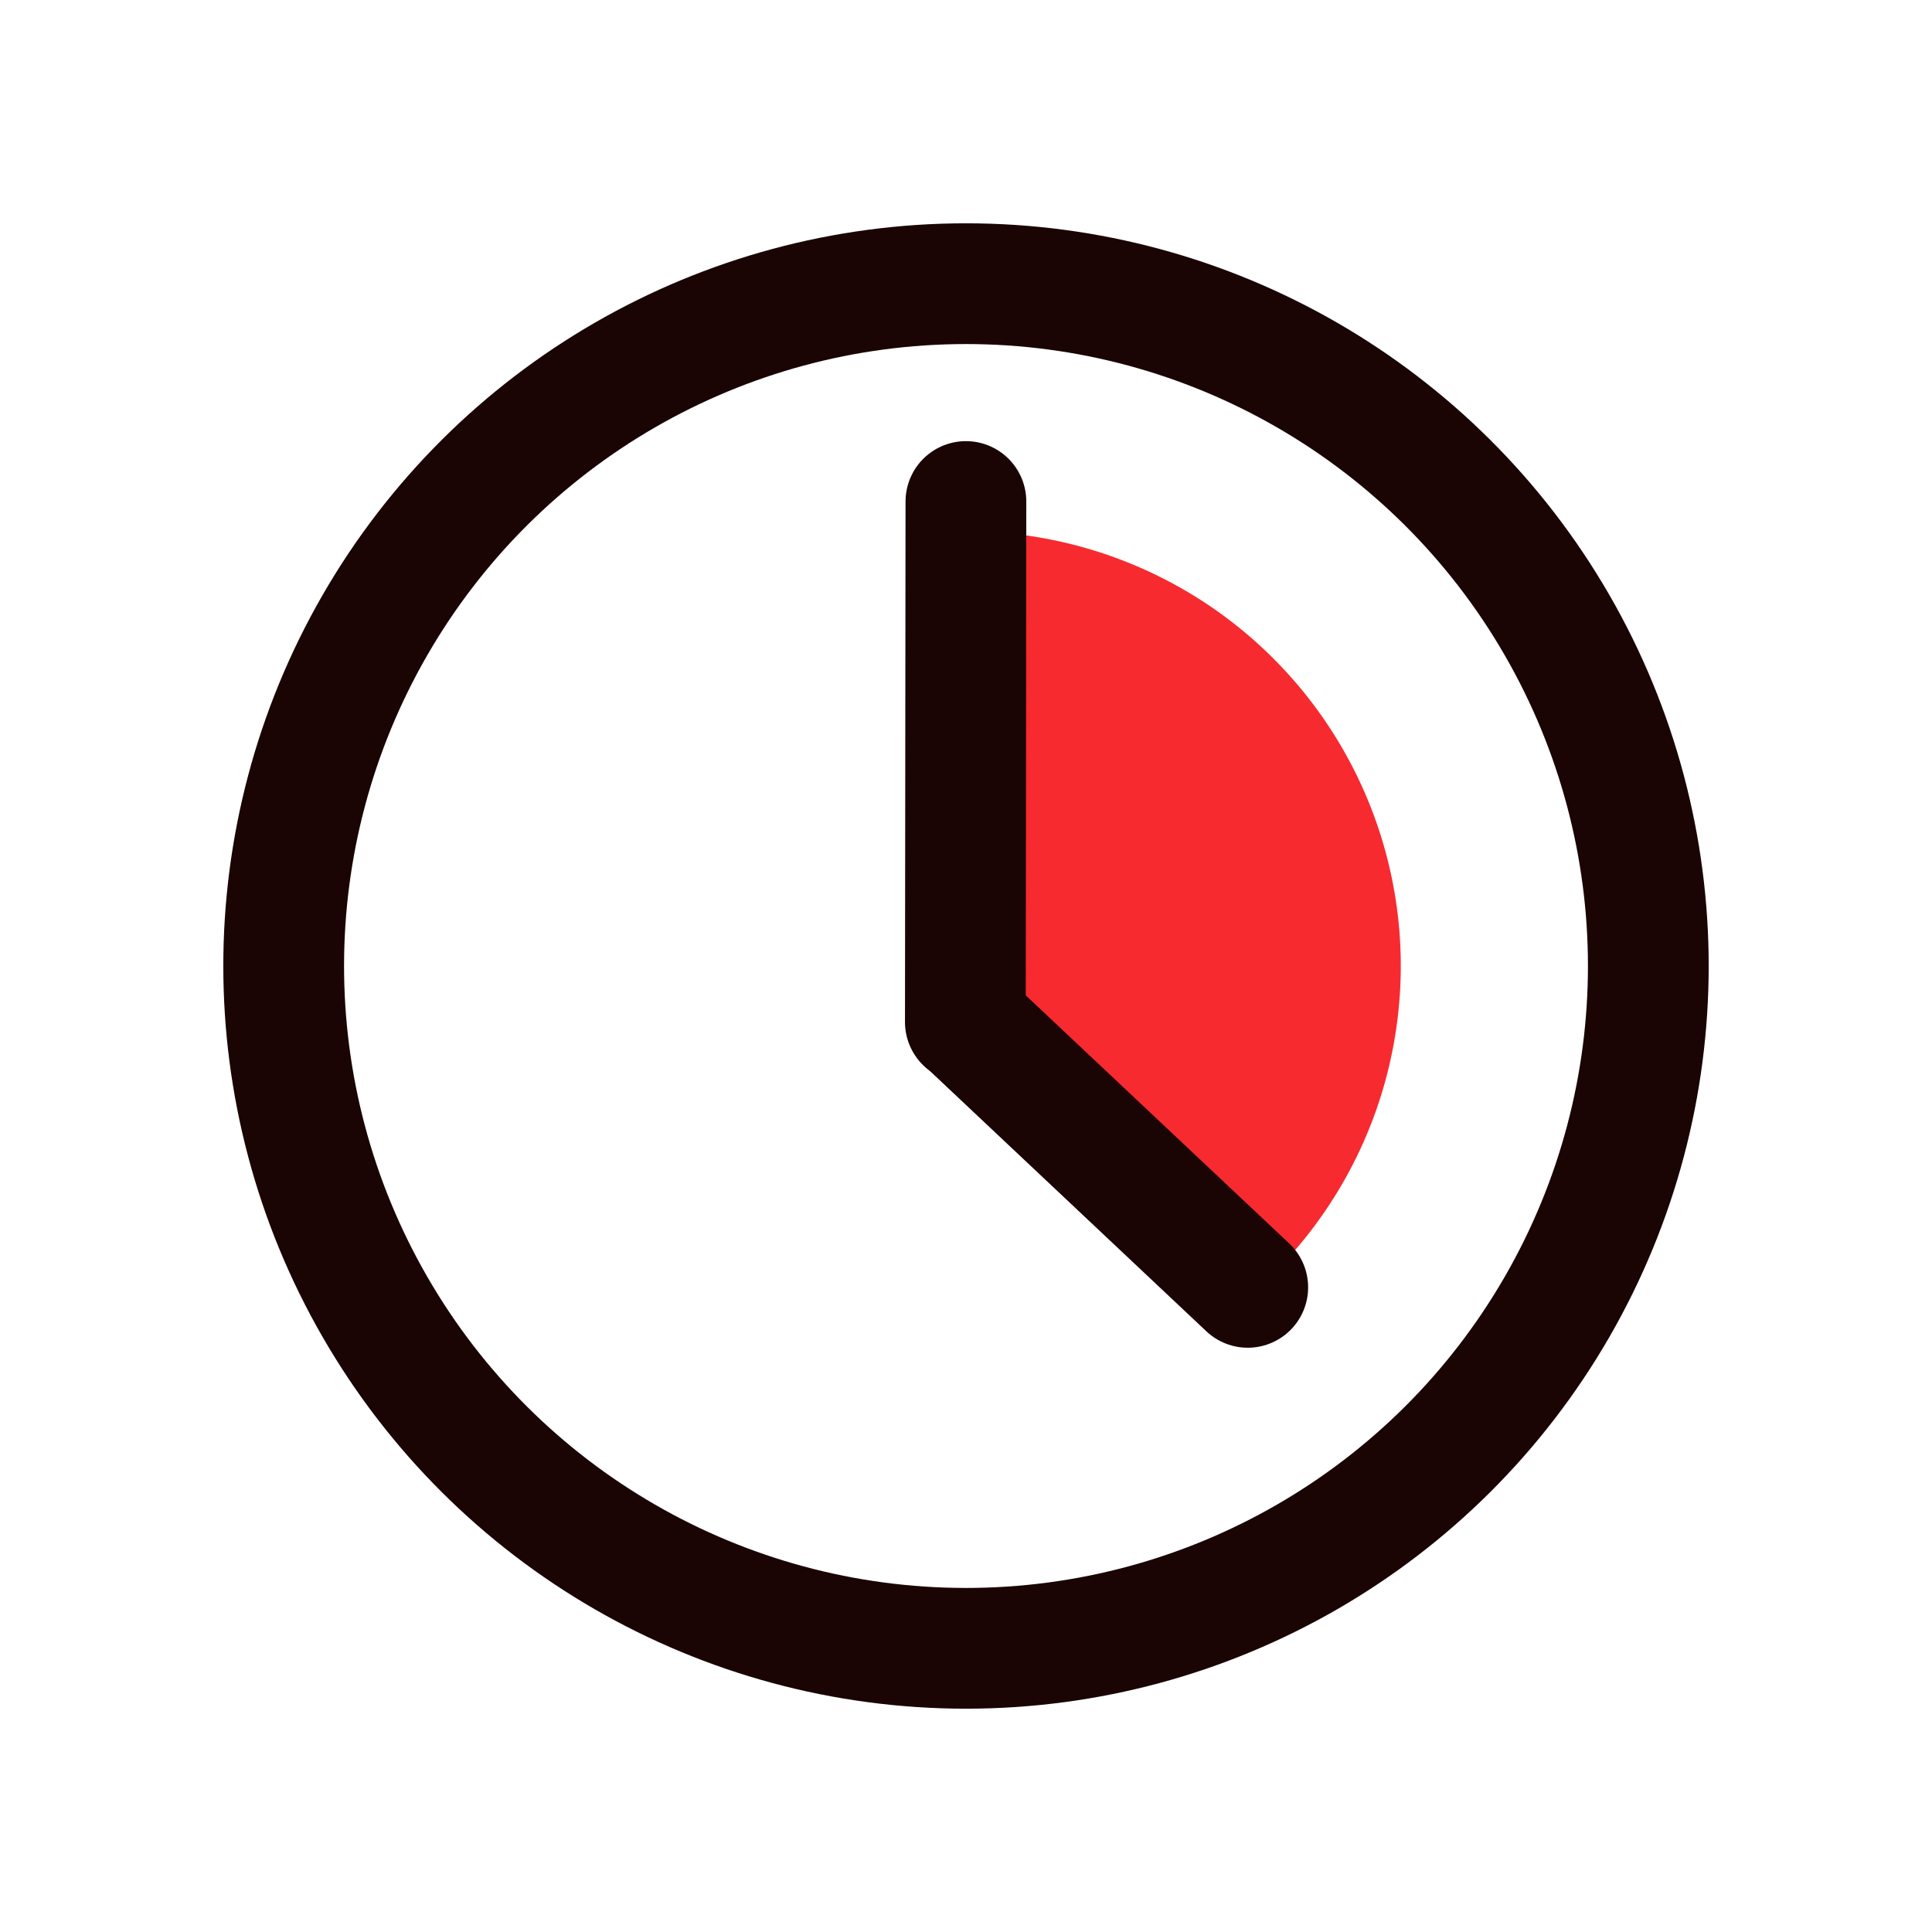 <svg width="24" height="24" viewBox="0 0 24 24" fill="none" xmlns="http://www.w3.org/2000/svg">
<circle cx="12" cy="12" r="8.476" transform="rotate(-90 12 12)" stroke="#1A0404" stroke-width="1.5"/>
<path d="M15.819 15.819C16.574 15.064 17.089 14.101 17.297 13.054C17.506 12.006 17.399 10.92 16.99 9.933C16.581 8.946 15.889 8.103 15.001 7.509C14.112 6.916 13.068 6.599 12 6.599L12 12L15.819 15.819Z" fill="#F72A30"/>
<path d="M12 12.696L15.5 15.992" stroke="#1A0404" stroke-width="1.5" stroke-linecap="round"/>
<path d="M11.992 12.696L11.999 6.23" stroke="#1A0404" stroke-width="1.5" stroke-linecap="round"/>
</svg>
